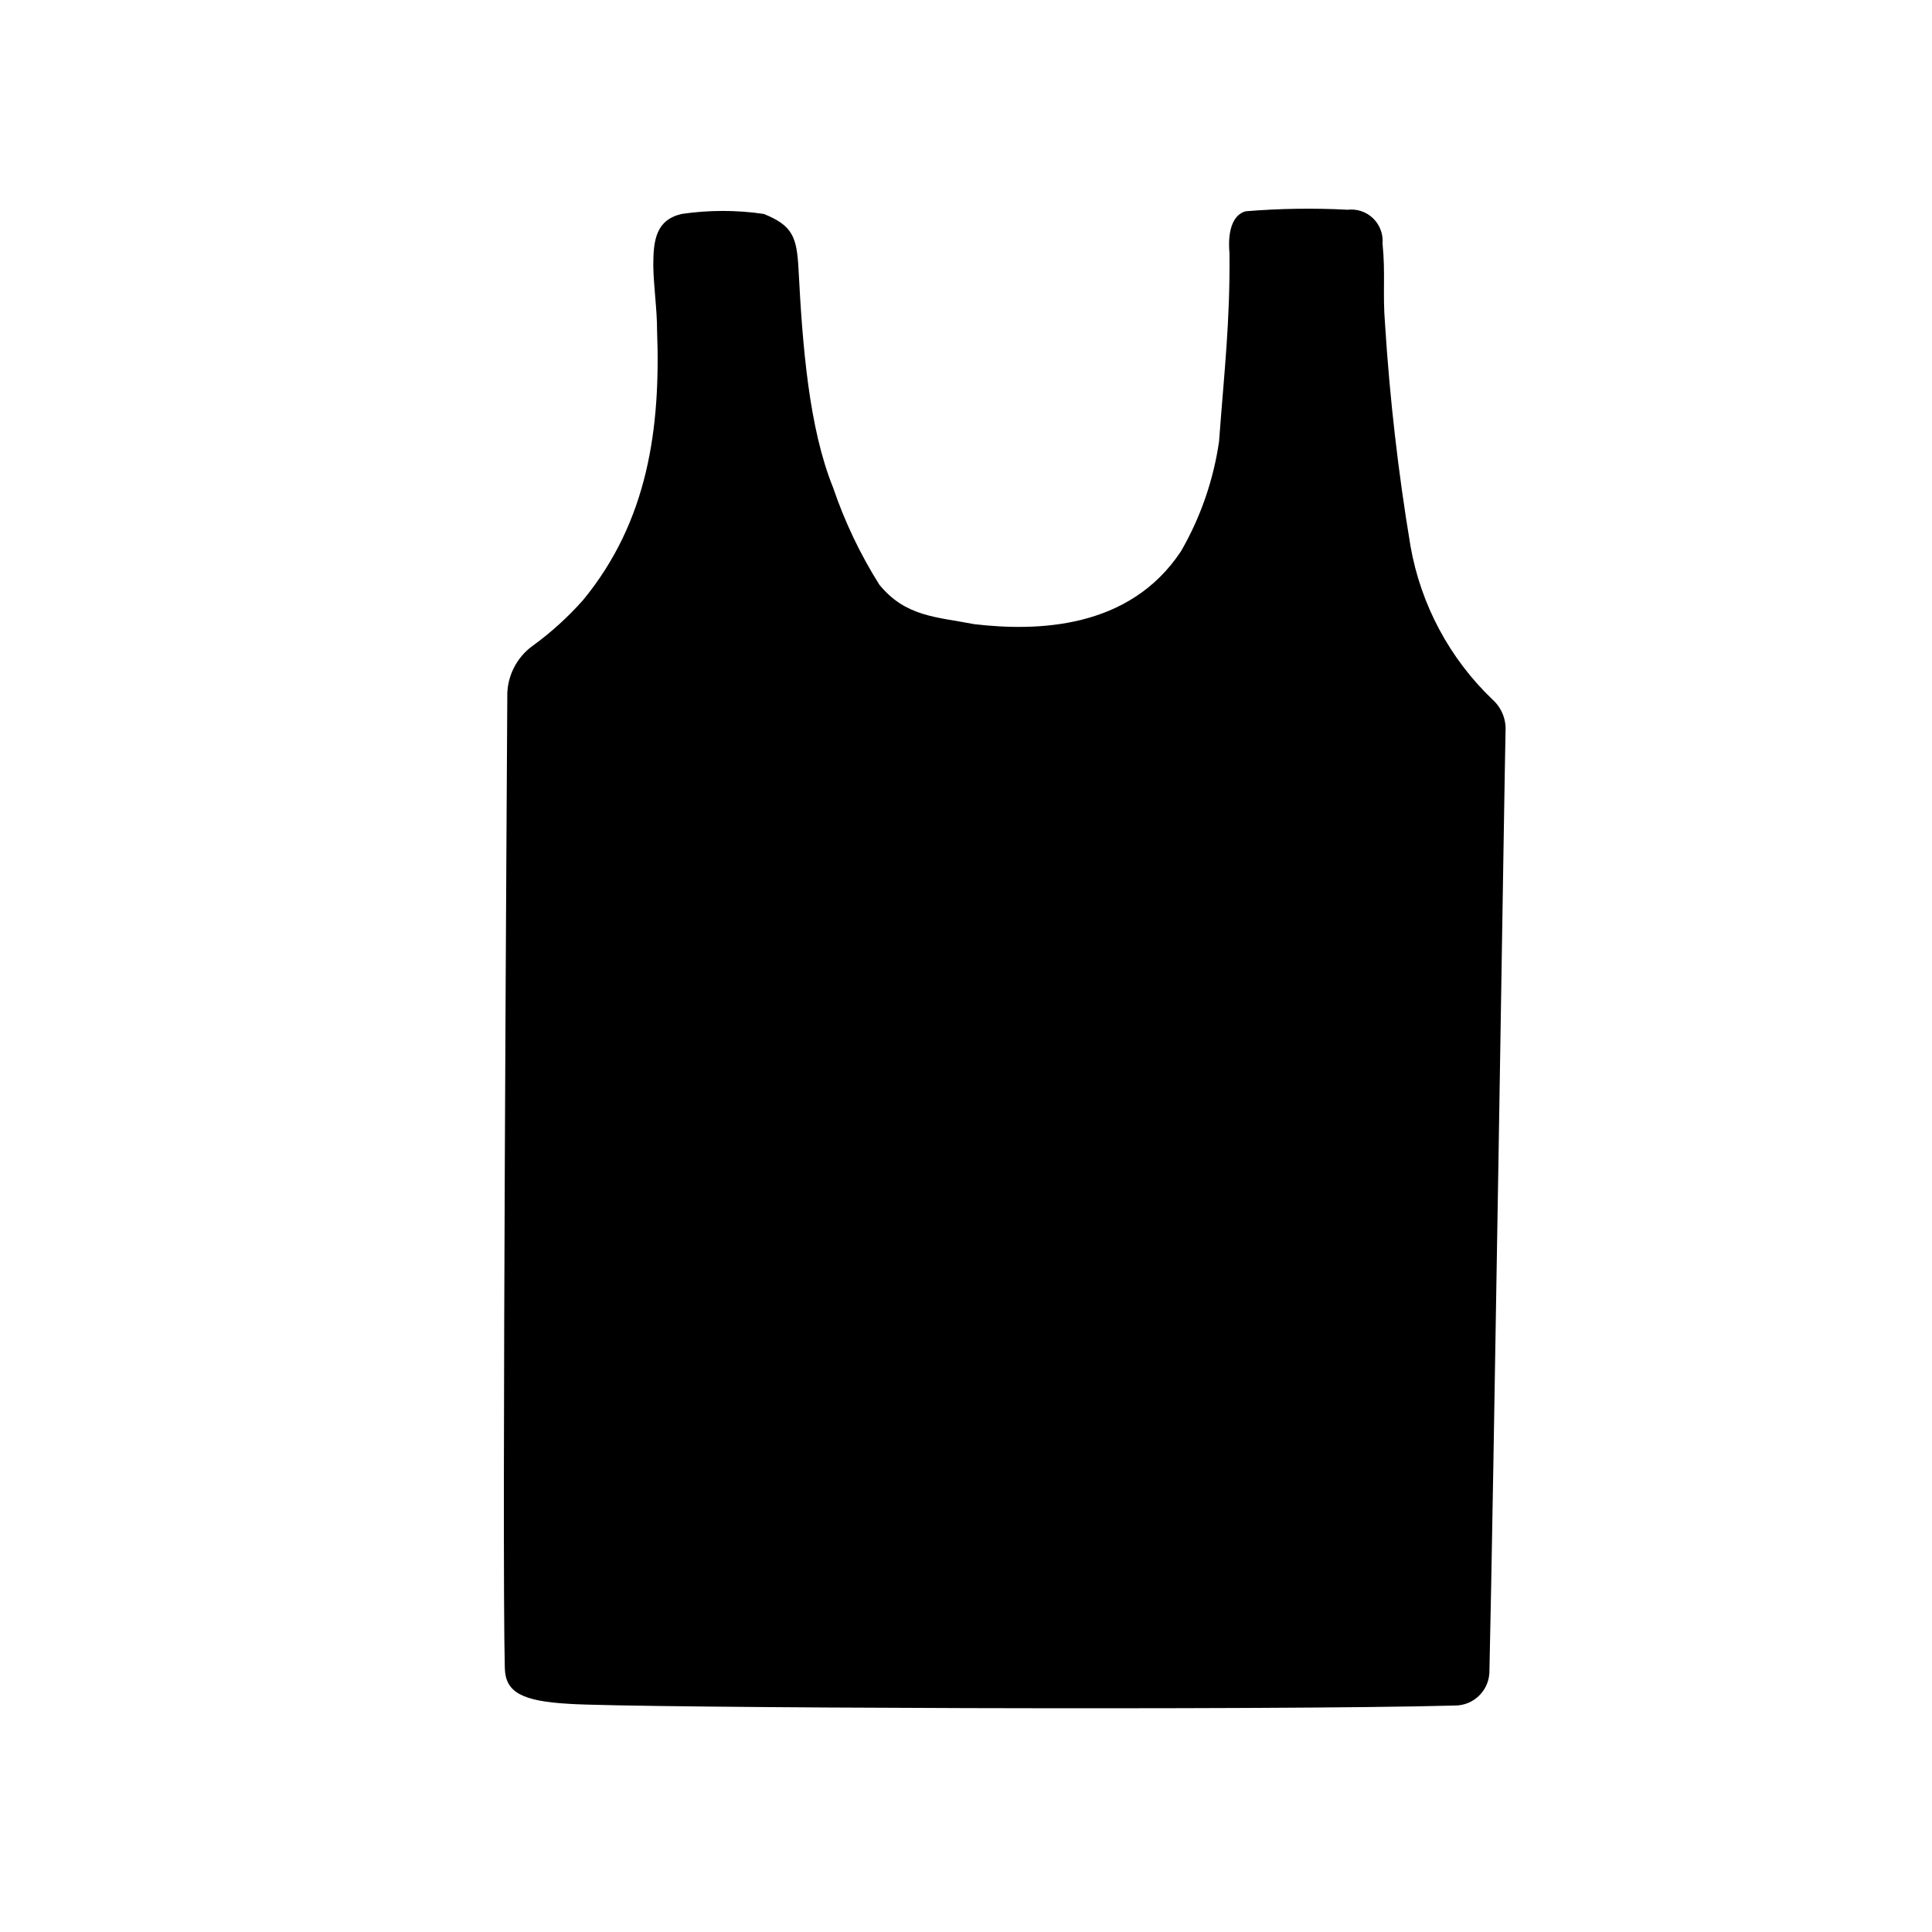 <?xml version="1.0" encoding="UTF-8"?>
<!-- Uploaded to: ICON Repo, www.iconrepo.com, Generator: ICON Repo Mixer Tools -->
<svg fill="#000000" width="800px" height="800px" version="1.1" viewBox="144 144 512 512" xmlns="http://www.w3.org/2000/svg">
 <path d="m538.7 587.32c-0.246 4.875-4.289 8.695-9.172 8.664-47.508 1.309-219.31 0.656-234.77-0.453-12.445-0.707-16.828-3.074-16.977-9.473-0.805-30.23 0.605-245.56 0.656-257.35l-0.004 0.004c-0.129-5.41 2.441-10.523 6.852-13.656 4.816-3.508 9.242-7.531 13.199-11.988 17.281-20.957 20.605-45.695 19.648-71.441 0-5.742-0.906-11.488-1.008-17.23 0-6.852 0.754-12.141 7.559-13.703 7.199-1.059 14.516-1.059 21.715 0 7.707 3.074 8.766 6.195 9.219 14.66 1.059 20.504 2.769 42.066 9.168 57.887 3.062 9.016 7.172 17.641 12.242 25.695 7.004 8.566 15.113 8.516 25.191 10.48 16.473 1.914 41.059 1.41 54.766-19.348 5.172-8.961 8.59-18.828 10.074-29.07 1.41-18.941 2.922-31.488 2.769-49.828-0.605-6.699 1.258-10.43 4.332-11.184h0.004c8.965-0.738 17.969-0.875 26.953-0.402 2.484-0.297 4.969 0.539 6.769 2.281 1.797 1.738 2.715 4.195 2.5 6.688 0.805 8.012 0 13.148 0.656 21.211 1.242 19.75 3.496 39.426 6.75 58.945 2.738 15.566 10.379 29.848 21.816 40.758 2.324 2.117 3.566 5.176 3.375 8.312-0.254 10.027-3.227 204.8-4.281 249.54z"/>
</svg>